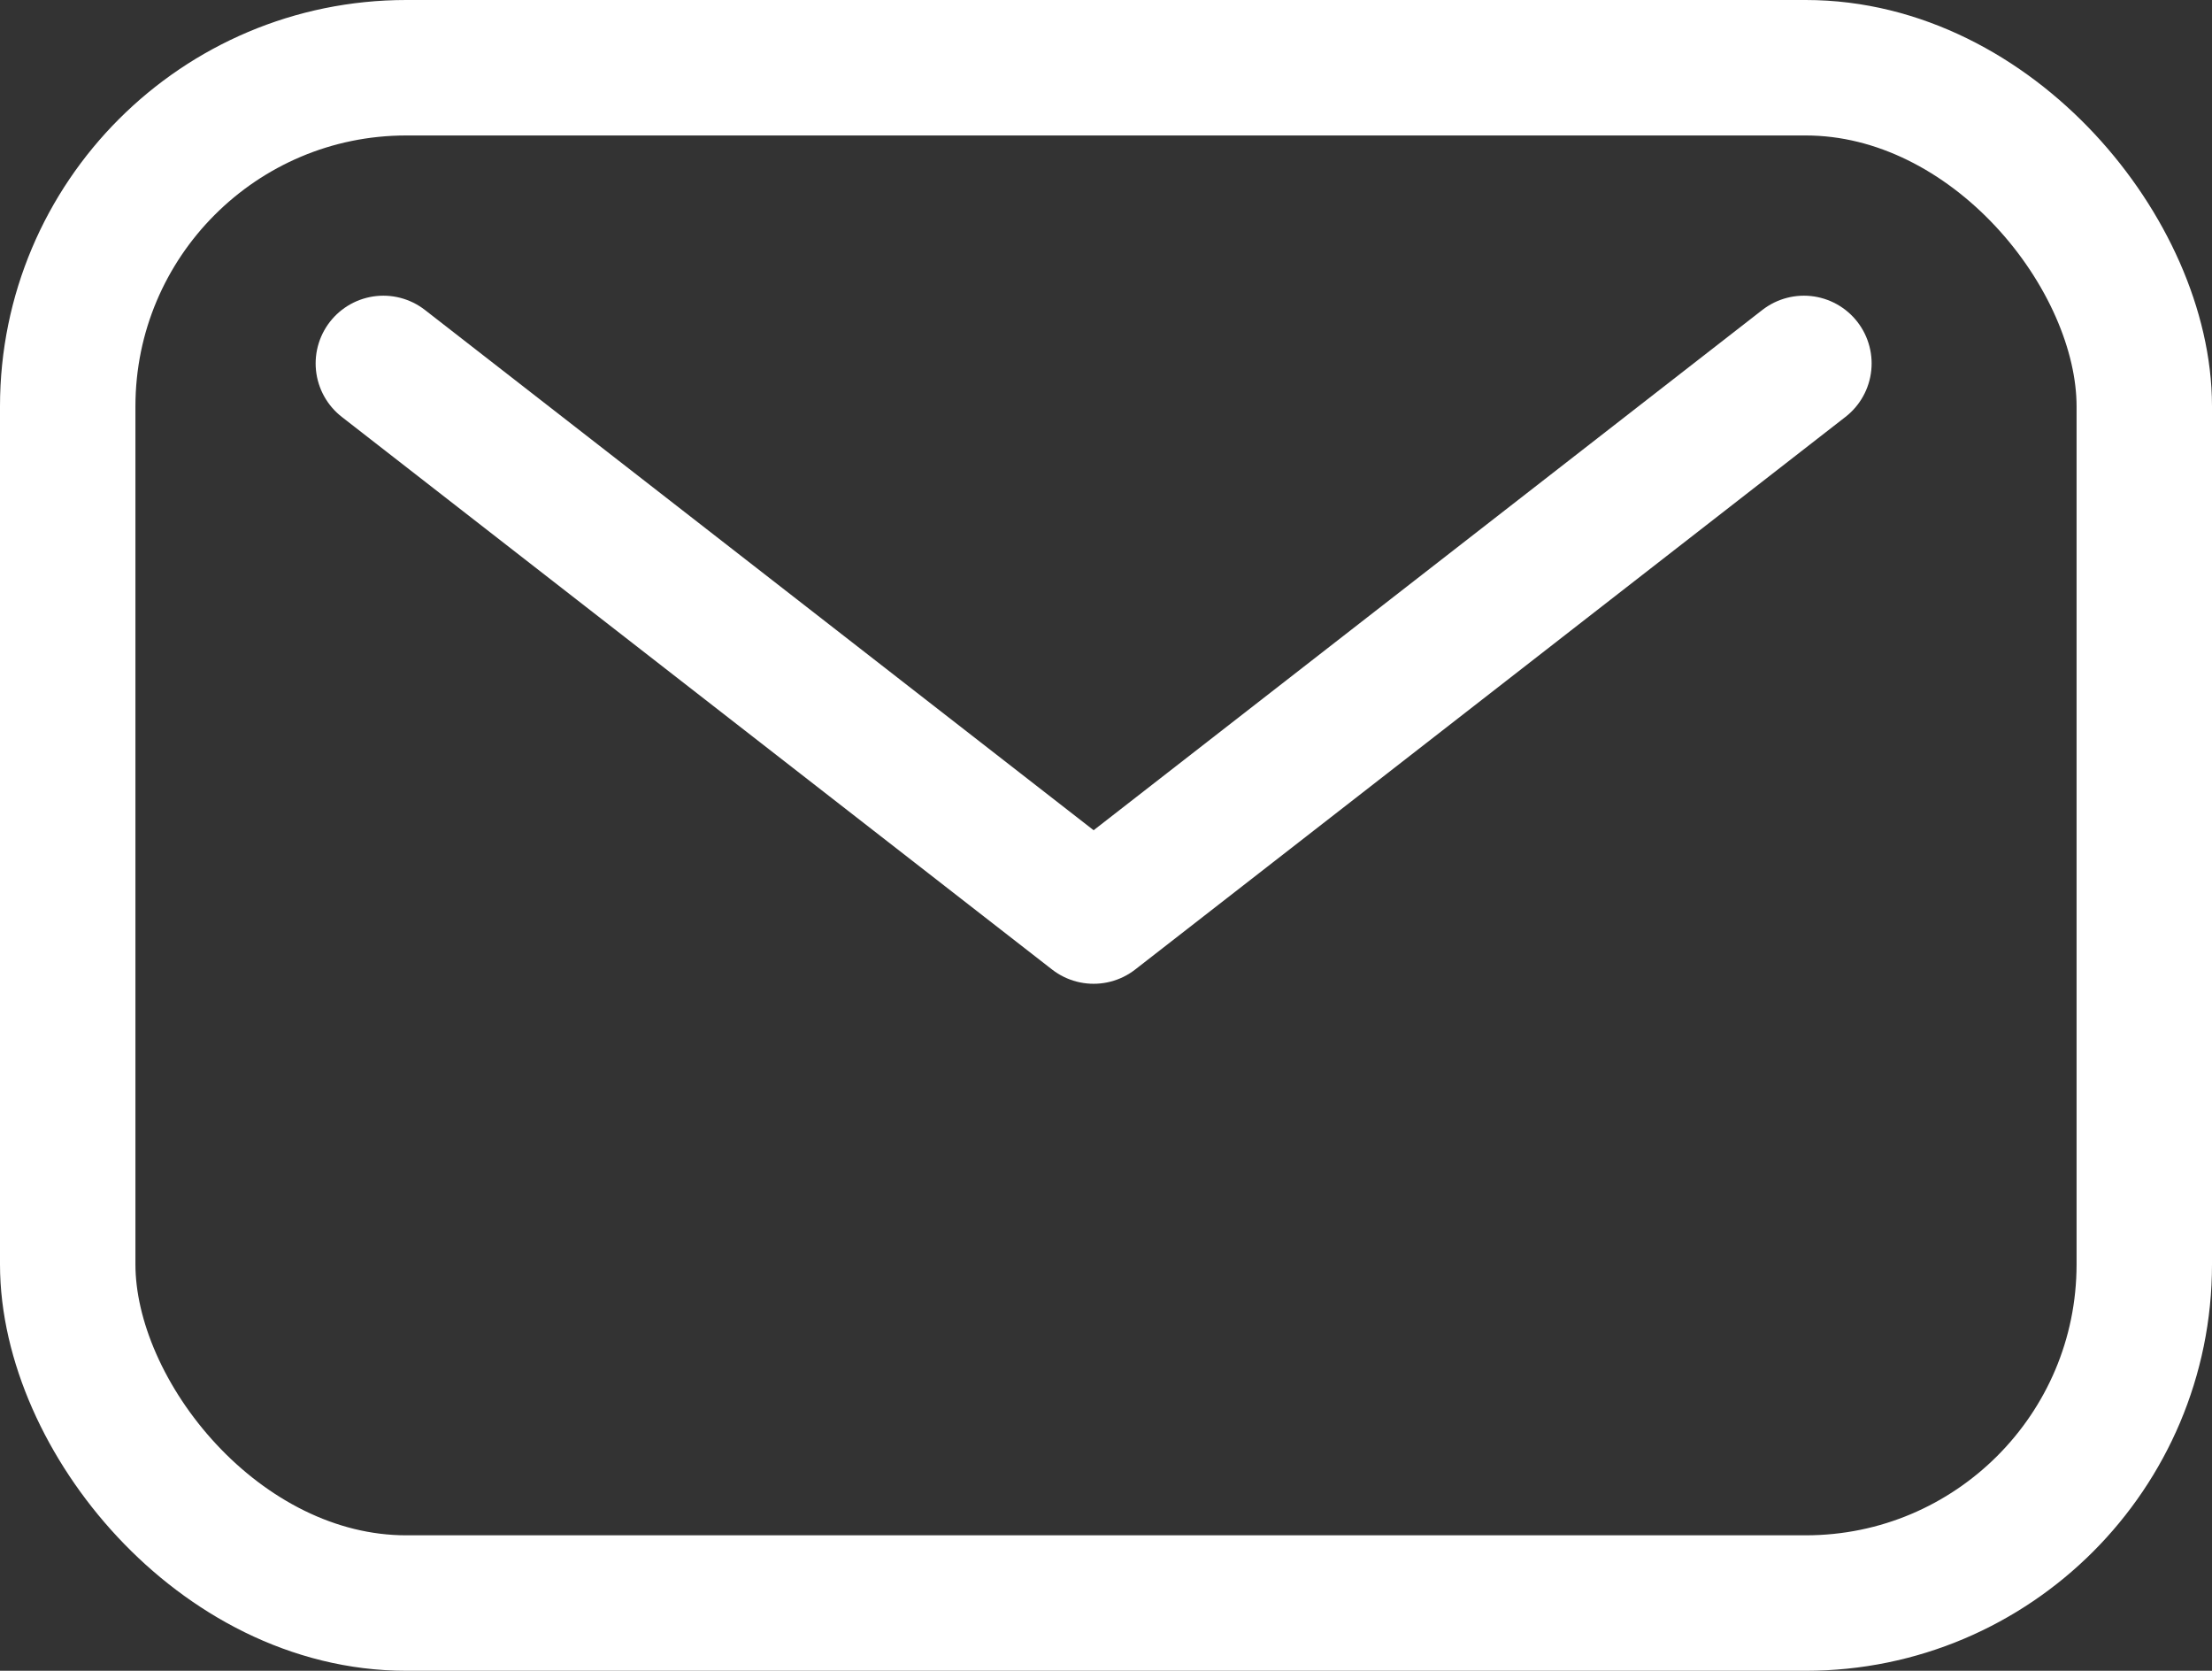 <?xml version="1.0" encoding="UTF-8"?>
<svg xmlns="http://www.w3.org/2000/svg" width="24.5" height="18.5" viewBox="0 0 24.5 18.5">
  <rect x="0" y="0" width="24.5" height="18.5" fill="#333333" stroke="none"/>
  <g id="mail-outline" transform="translate(-3.75 -8.319)" style="isolation: isolate">
    <rect id="Rectangle_35" data-name="Rectangle 35" width="23" height="17" rx="3.75" transform="translate(4.5 9.069)" fill="rgba(255,255,255,0)" stroke="#fff" stroke-linecap="round" stroke-linejoin="round" stroke-width="1.5"></rect>
    <path id="Path_27" data-name="Path 27" d="M10.5,15l7.867,6.119L26.234,15" transform="translate(-2.504 -2.657)" fill="rgba(255,255,255,0)" stroke="#fff" stroke-linecap="round" stroke-linejoin="round" stroke-width="1.5"></path>
  </g>
</svg>
